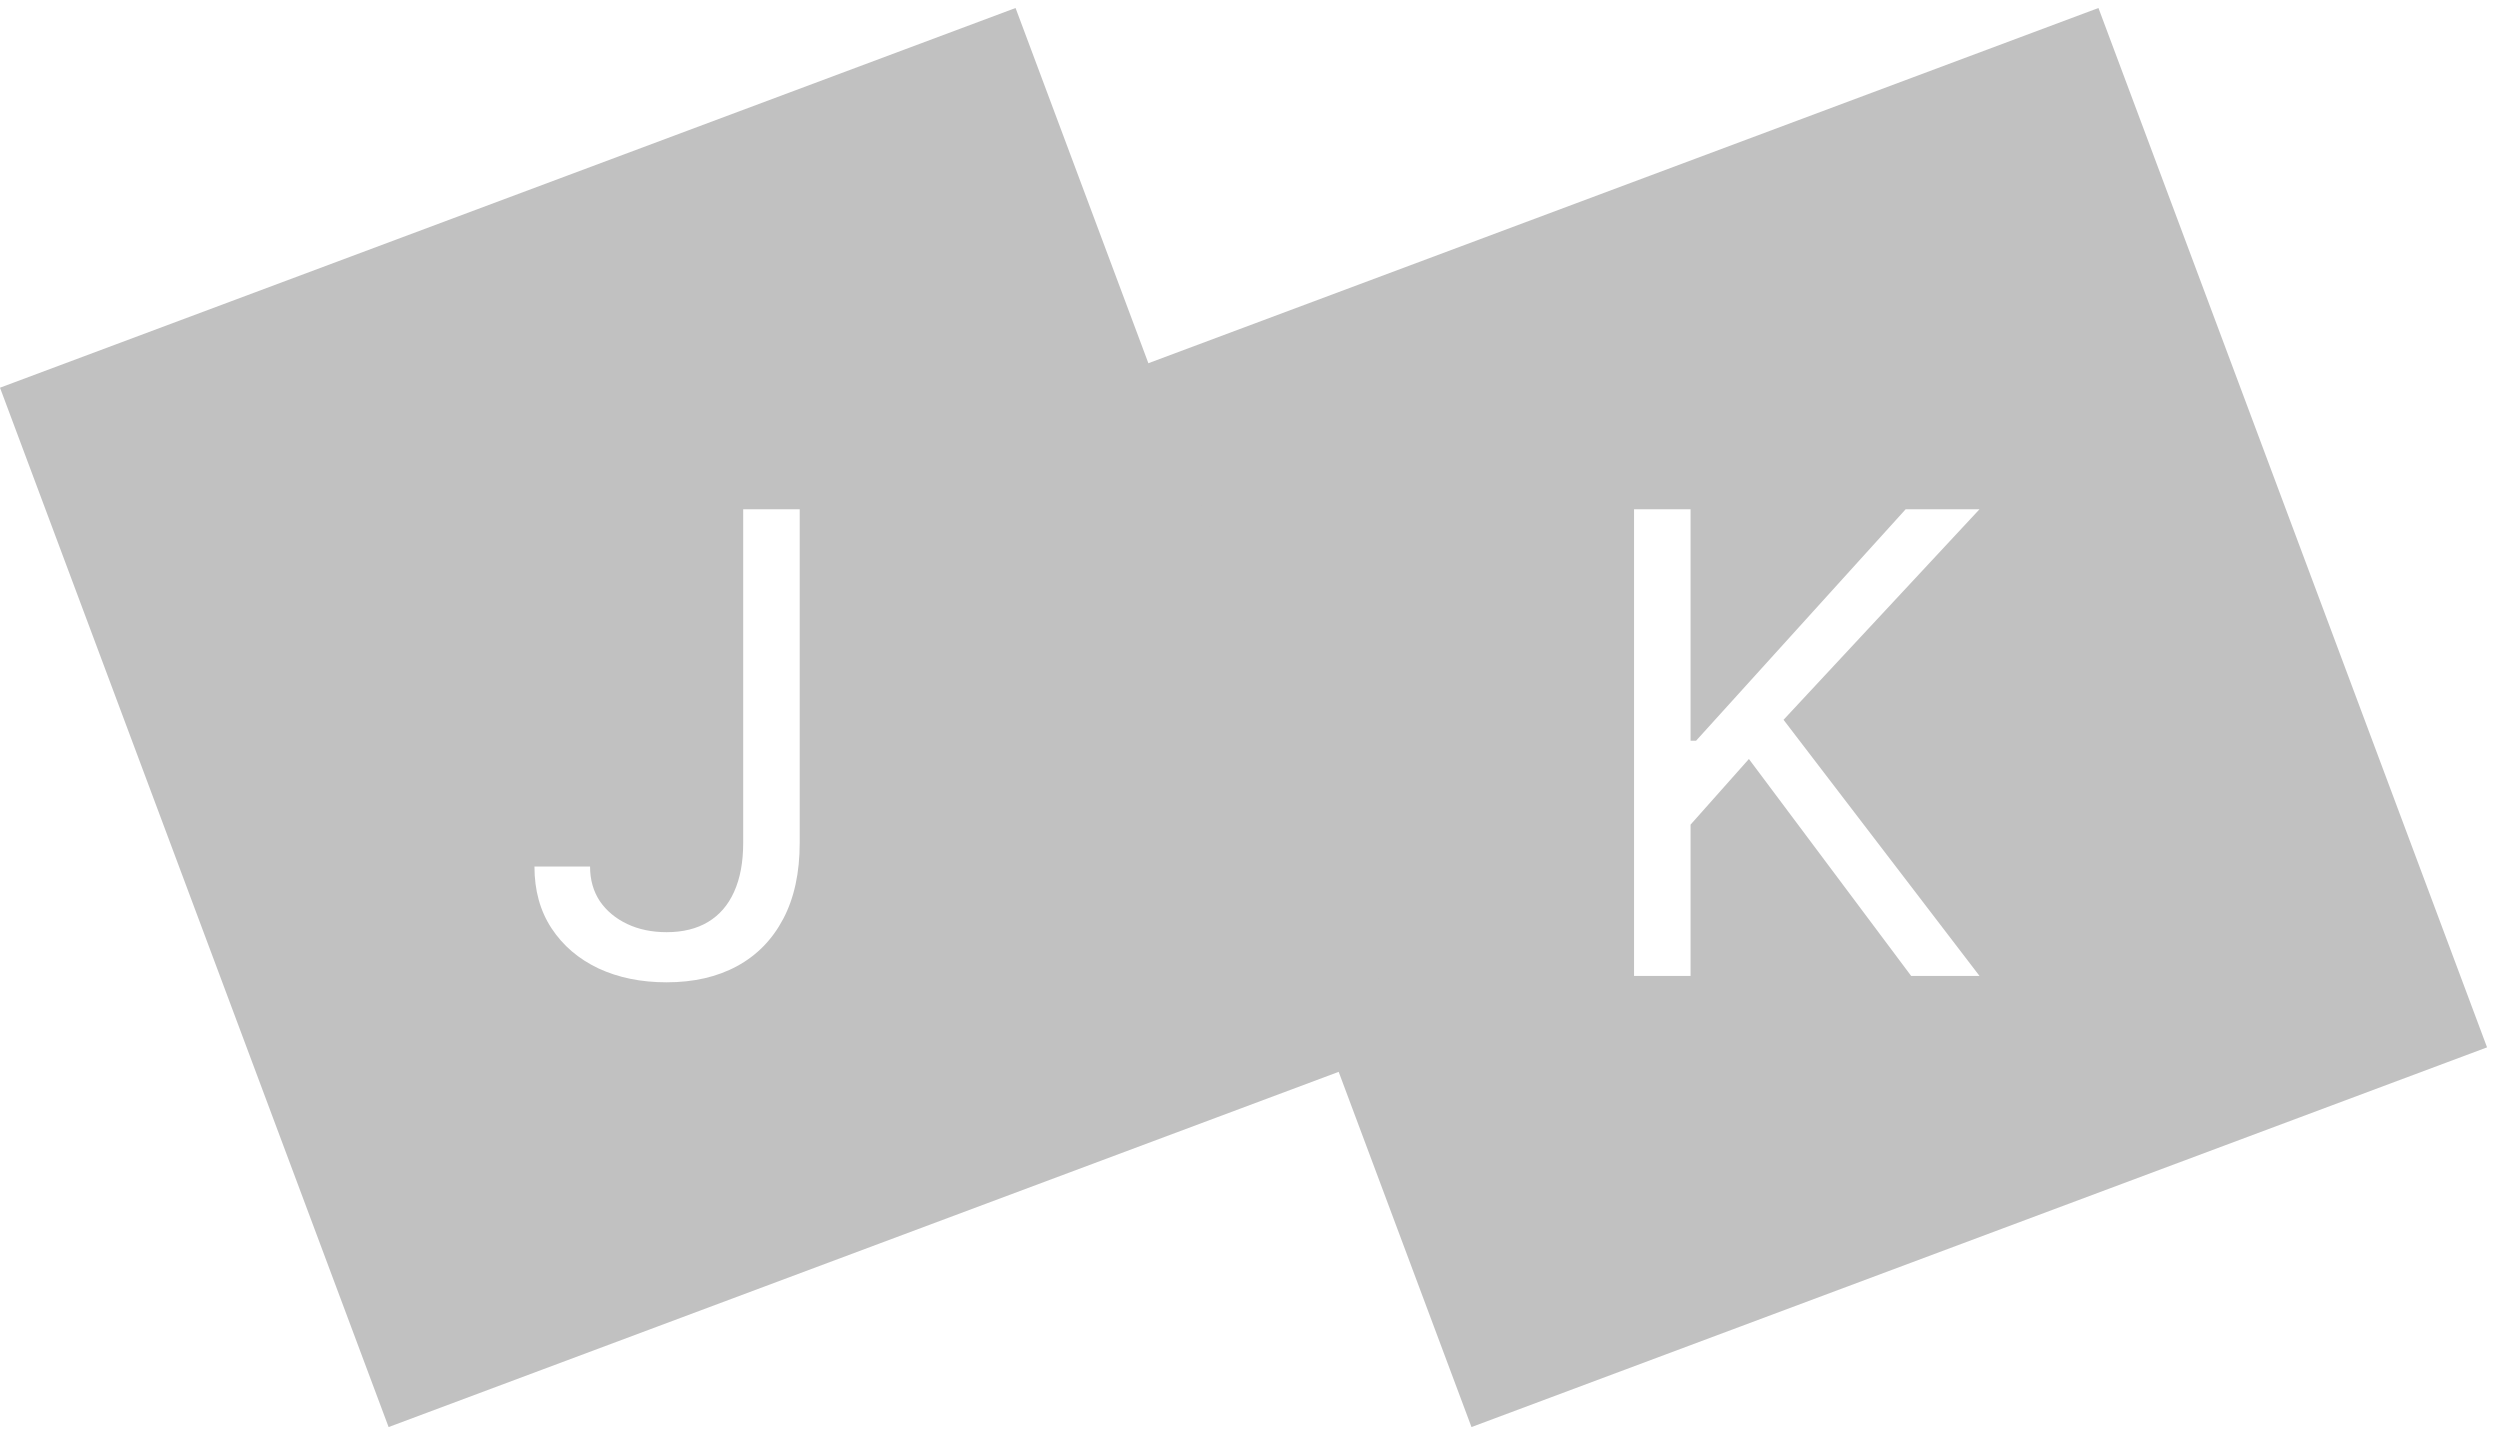 <svg width="187" height="107" viewBox="0 0 187 107" fill="none" xmlns="http://www.w3.org/2000/svg">
<path fill-rule="evenodd" clip-rule="evenodd" d="M156.964 0.598L81 29L110.067 106.744L186.032 78.342L156.964 0.598ZM122.227 38.091V73H126.455V61.682L130.818 56.773L142.955 73H148.068L133.409 53.841L148.068 38.091H142.545L126.864 55.409H126.455V38.091H122.227Z" fill="#C1C1C1"/>
<path fill-rule="evenodd" clip-rule="evenodd" d="M75.964 0.598L0 29L29.067 106.744L105.032 78.342L75.964 0.598ZM59.818 38.091H55.591V63.045C55.591 64.489 55.364 65.71 54.909 66.71C54.466 67.699 53.818 68.449 52.966 68.96C52.114 69.472 51.08 69.727 49.864 69.727C48.761 69.727 47.778 69.523 46.915 69.114C46.051 68.704 45.369 68.136 44.869 67.409C44.381 66.67 44.136 65.807 44.136 64.818H39.977C39.977 66.602 40.403 68.142 41.256 69.438C42.108 70.733 43.278 71.733 44.767 72.438C46.256 73.131 47.955 73.477 49.864 73.477C51.886 73.477 53.642 73.074 55.131 72.267C56.619 71.46 57.773 70.278 58.591 68.722C59.409 67.165 59.818 65.273 59.818 63.045V38.091Z" fill="#C1C1C1"/>
</svg>
